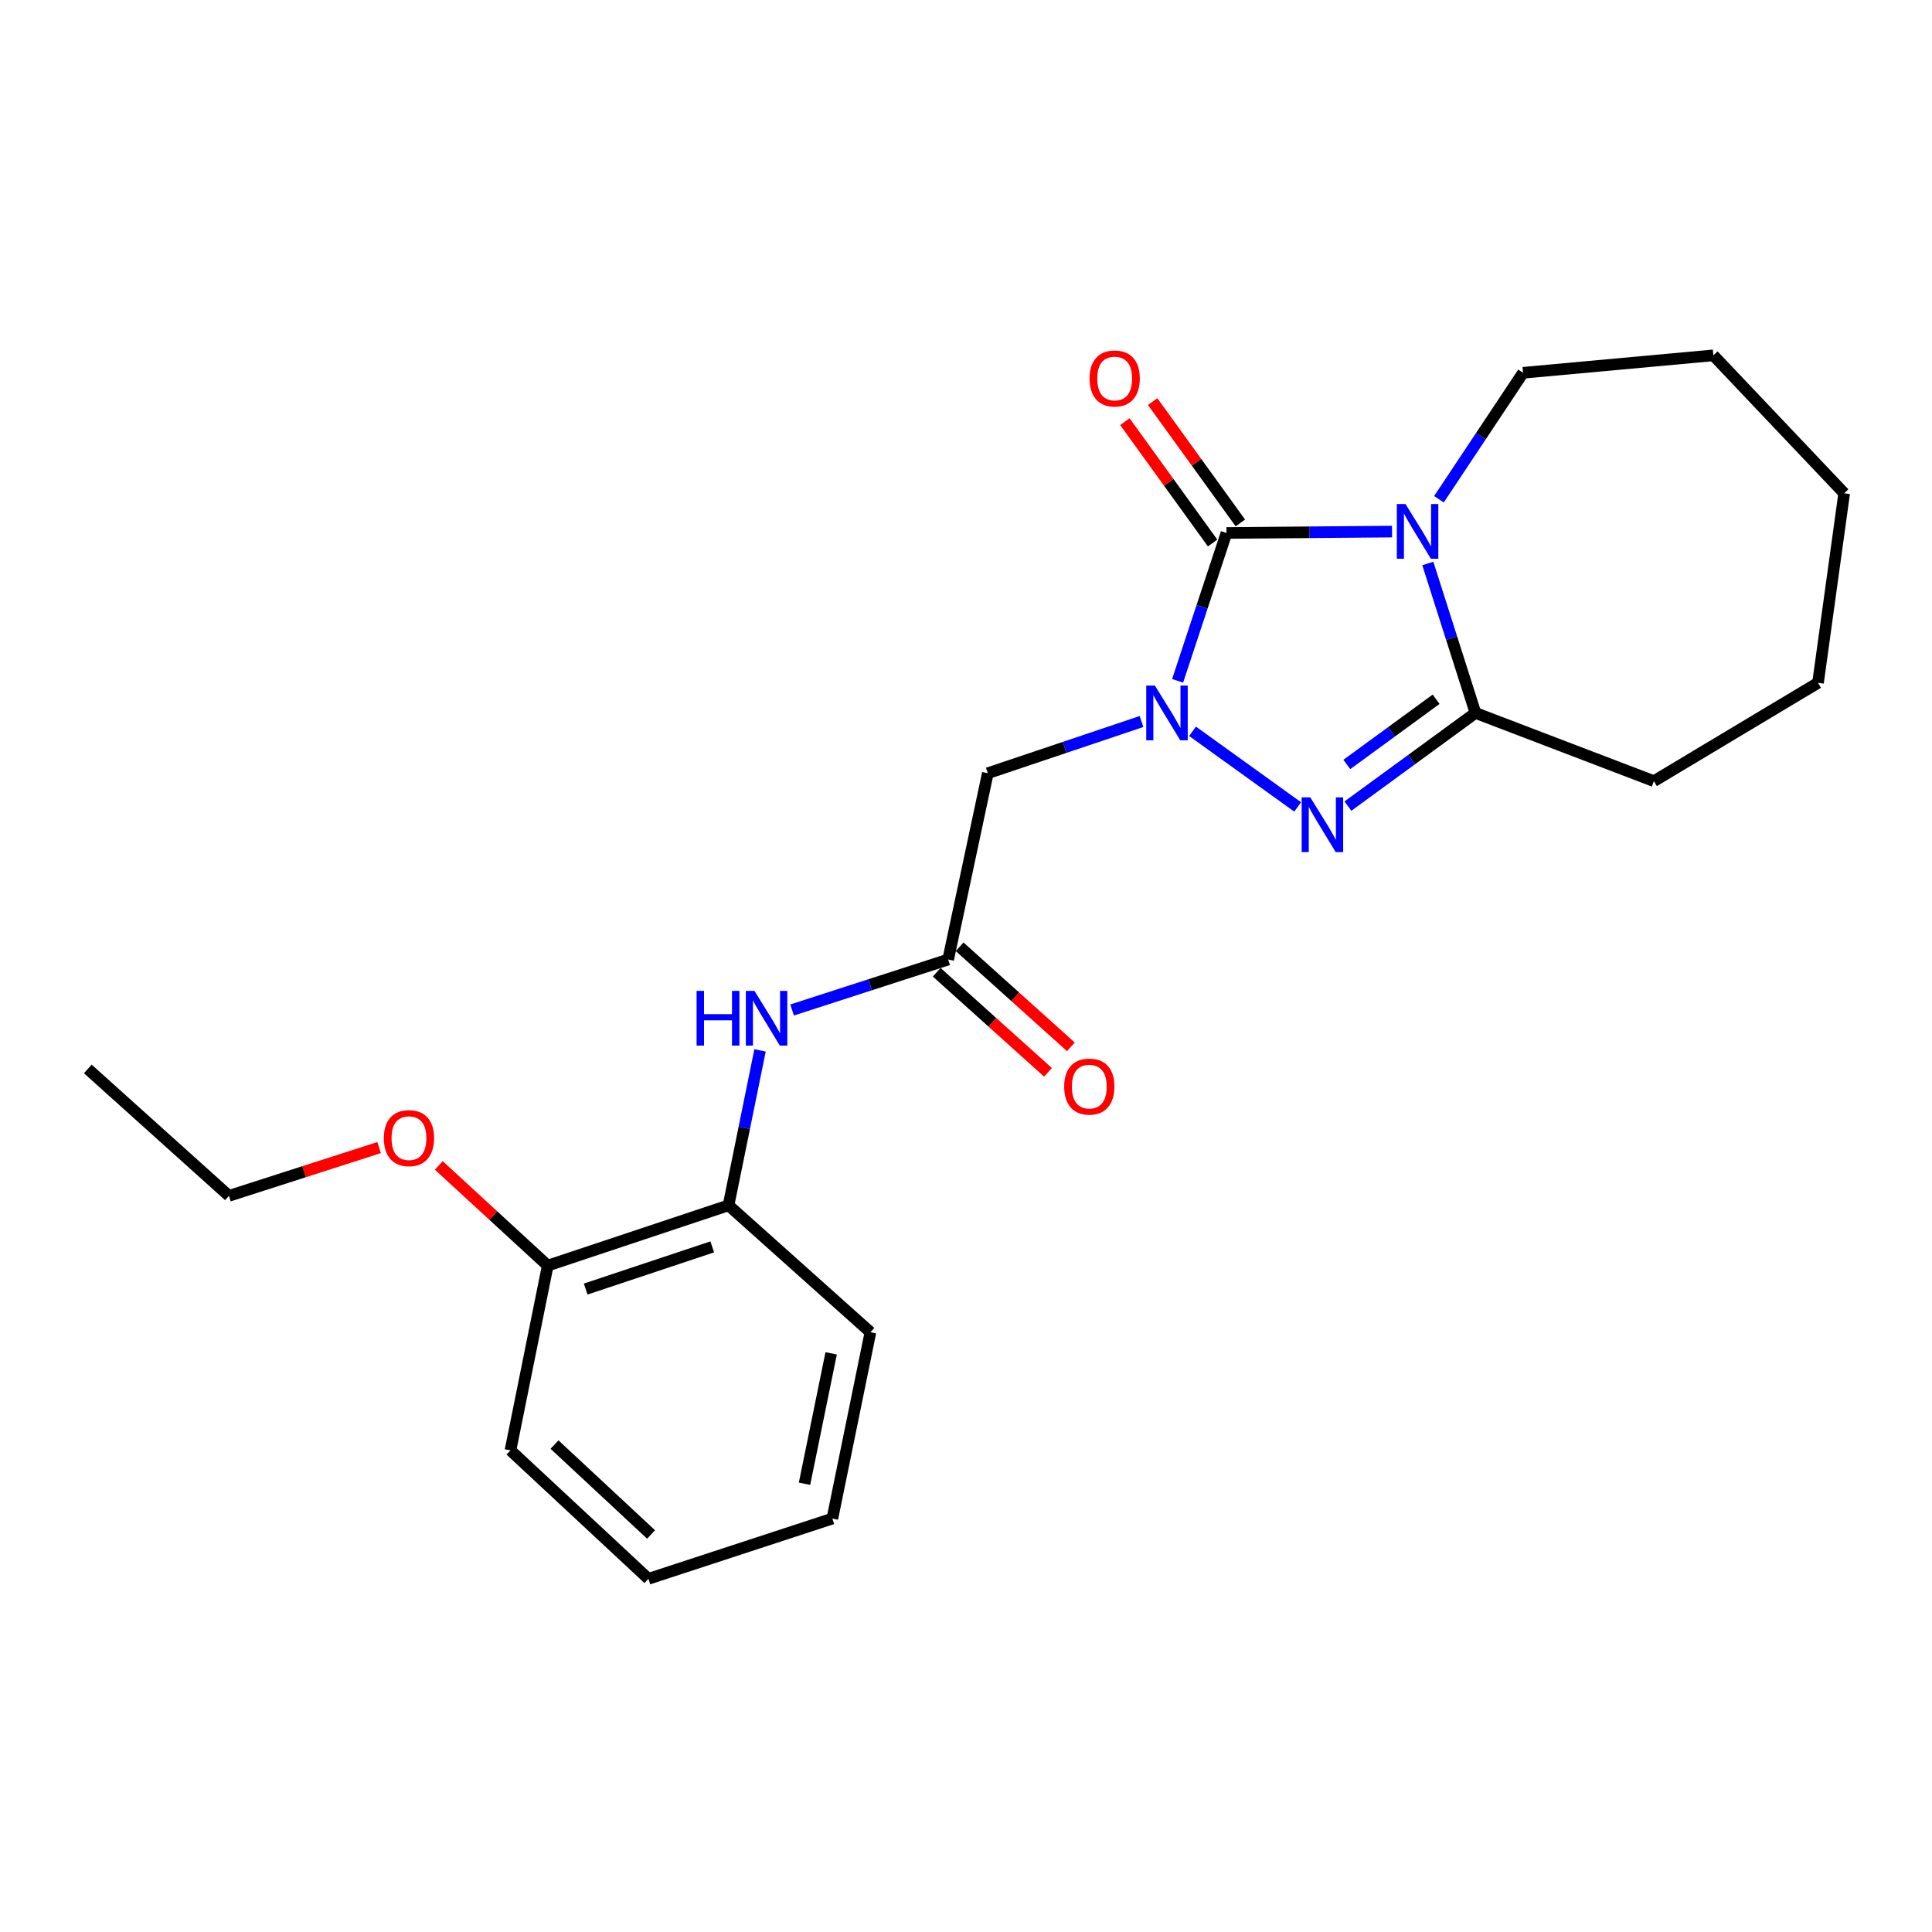<?xml version='1.0' encoding='iso-8859-1'?>
<svg version='1.1' baseProfile='full'
              xmlns='http://www.w3.org/2000/svg'
                      xmlns:rdkit='http://www.rdkit.org/xml'
                      xmlns:xlink='http://www.w3.org/1999/xlink'
                  xml:space='preserve'
width='1000px' height='1000px' viewBox='0 0 1000 1000'>
<!-- END OF HEADER -->
<rect style='opacity:1.0;fill:#FFFFFF;stroke:none' width='1000' height='1000' x='0' y='0'> </rect>
<path class='bond-1' d='M 720.522,275.142 L 677.675,275.504' style='fill:none;fill-rule:evenodd;stroke:#0000FF;stroke-width:6px;stroke-linecap:butt;stroke-linejoin:miter;stroke-opacity:1' />
<path class='bond-1' d='M 677.675,275.504 L 634.827,275.867' style='fill:none;fill-rule:evenodd;stroke:#000000;stroke-width:6px;stroke-linecap:butt;stroke-linejoin:miter;stroke-opacity:1' />
<path class='bond-3' d='M 739.035,291.656 L 751.364,330.334' style='fill:none;fill-rule:evenodd;stroke:#0000FF;stroke-width:6px;stroke-linecap:butt;stroke-linejoin:miter;stroke-opacity:1' />
<path class='bond-3' d='M 751.364,330.334 L 763.694,369.013' style='fill:none;fill-rule:evenodd;stroke:#000000;stroke-width:6px;stroke-linecap:butt;stroke-linejoin:miter;stroke-opacity:1' />
<path class='bond-11' d='M 744.792,258.406 L 766.557,225.682' style='fill:none;fill-rule:evenodd;stroke:#0000FF;stroke-width:6px;stroke-linecap:butt;stroke-linejoin:miter;stroke-opacity:1' />
<path class='bond-11' d='M 766.557,225.682 L 788.322,192.957' style='fill:none;fill-rule:evenodd;stroke:#000000;stroke-width:6px;stroke-linecap:butt;stroke-linejoin:miter;stroke-opacity:1' />
<path class='bond-0' d='M 609.524,352.4 L 622.175,314.134' style='fill:none;fill-rule:evenodd;stroke:#0000FF;stroke-width:6px;stroke-linecap:butt;stroke-linejoin:miter;stroke-opacity:1' />
<path class='bond-0' d='M 622.175,314.134 L 634.827,275.867' style='fill:none;fill-rule:evenodd;stroke:#000000;stroke-width:6px;stroke-linecap:butt;stroke-linejoin:miter;stroke-opacity:1' />
<path class='bond-4' d='M 590.845,373.45 L 551.067,386.836' style='fill:none;fill-rule:evenodd;stroke:#0000FF;stroke-width:6px;stroke-linecap:butt;stroke-linejoin:miter;stroke-opacity:1' />
<path class='bond-4' d='M 551.067,386.836 L 511.29,400.222' style='fill:none;fill-rule:evenodd;stroke:#000000;stroke-width:6px;stroke-linecap:butt;stroke-linejoin:miter;stroke-opacity:1' />
<path class='bond-23' d='M 617.249,378.52 L 671.668,417.665' style='fill:none;fill-rule:evenodd;stroke:#0000FF;stroke-width:6px;stroke-linecap:butt;stroke-linejoin:miter;stroke-opacity:1' />
<path class='bond-8' d='M 642.012,270.673 L 619.306,239.266' style='fill:none;fill-rule:evenodd;stroke:#000000;stroke-width:6px;stroke-linecap:butt;stroke-linejoin:miter;stroke-opacity:1' />
<path class='bond-8' d='M 619.306,239.266 L 596.601,207.859' style='fill:none;fill-rule:evenodd;stroke:#FF0000;stroke-width:6px;stroke-linecap:butt;stroke-linejoin:miter;stroke-opacity:1' />
<path class='bond-8' d='M 627.642,281.062 L 604.936,249.655' style='fill:none;fill-rule:evenodd;stroke:#000000;stroke-width:6px;stroke-linecap:butt;stroke-linejoin:miter;stroke-opacity:1' />
<path class='bond-8' d='M 604.936,249.655 L 582.23,218.248' style='fill:none;fill-rule:evenodd;stroke:#FF0000;stroke-width:6px;stroke-linecap:butt;stroke-linejoin:miter;stroke-opacity:1' />
<path class='bond-2' d='M 697.671,417.243 L 730.682,393.128' style='fill:none;fill-rule:evenodd;stroke:#0000FF;stroke-width:6px;stroke-linecap:butt;stroke-linejoin:miter;stroke-opacity:1' />
<path class='bond-2' d='M 730.682,393.128 L 763.694,369.013' style='fill:none;fill-rule:evenodd;stroke:#000000;stroke-width:6px;stroke-linecap:butt;stroke-linejoin:miter;stroke-opacity:1' />
<path class='bond-2' d='M 697.114,395.689 L 720.222,378.809' style='fill:none;fill-rule:evenodd;stroke:#0000FF;stroke-width:6px;stroke-linecap:butt;stroke-linejoin:miter;stroke-opacity:1' />
<path class='bond-2' d='M 720.222,378.809 L 743.33,361.928' style='fill:none;fill-rule:evenodd;stroke:#000000;stroke-width:6px;stroke-linecap:butt;stroke-linejoin:miter;stroke-opacity:1' />
<path class='bond-12' d='M 763.694,369.013 L 856.051,404.32' style='fill:none;fill-rule:evenodd;stroke:#000000;stroke-width:6px;stroke-linecap:butt;stroke-linejoin:miter;stroke-opacity:1' />
<path class='bond-5' d='M 511.29,400.222 L 490.769,496.648' style='fill:none;fill-rule:evenodd;stroke:#000000;stroke-width:6px;stroke-linecap:butt;stroke-linejoin:miter;stroke-opacity:1' />
<path class='bond-6' d='M 490.769,496.648 L 450.378,509.708' style='fill:none;fill-rule:evenodd;stroke:#000000;stroke-width:6px;stroke-linecap:butt;stroke-linejoin:miter;stroke-opacity:1' />
<path class='bond-6' d='M 450.378,509.708 L 409.986,522.768' style='fill:none;fill-rule:evenodd;stroke:#0000FF;stroke-width:6px;stroke-linecap:butt;stroke-linejoin:miter;stroke-opacity:1' />
<path class='bond-9' d='M 484.841,503.24 L 513.637,529.136' style='fill:none;fill-rule:evenodd;stroke:#000000;stroke-width:6px;stroke-linecap:butt;stroke-linejoin:miter;stroke-opacity:1' />
<path class='bond-9' d='M 513.637,529.136 L 542.433,555.031' style='fill:none;fill-rule:evenodd;stroke:#FF0000;stroke-width:6px;stroke-linecap:butt;stroke-linejoin:miter;stroke-opacity:1' />
<path class='bond-9' d='M 496.698,490.055 L 525.494,515.95' style='fill:none;fill-rule:evenodd;stroke:#000000;stroke-width:6px;stroke-linecap:butt;stroke-linejoin:miter;stroke-opacity:1' />
<path class='bond-9' d='M 525.494,515.95 L 554.29,541.846' style='fill:none;fill-rule:evenodd;stroke:#FF0000;stroke-width:6px;stroke-linecap:butt;stroke-linejoin:miter;stroke-opacity:1' />
<path class='bond-7' d='M 393.395,543.67 L 385.239,583.775' style='fill:none;fill-rule:evenodd;stroke:#0000FF;stroke-width:6px;stroke-linecap:butt;stroke-linejoin:miter;stroke-opacity:1' />
<path class='bond-7' d='M 385.239,583.775 L 377.084,623.879' style='fill:none;fill-rule:evenodd;stroke:#000000;stroke-width:6px;stroke-linecap:butt;stroke-linejoin:miter;stroke-opacity:1' />
<path class='bond-10' d='M 377.084,623.879 L 283.505,655.079' style='fill:none;fill-rule:evenodd;stroke:#000000;stroke-width:6px;stroke-linecap:butt;stroke-linejoin:miter;stroke-opacity:1' />
<path class='bond-10' d='M 368.655,645.381 L 303.15,667.221' style='fill:none;fill-rule:evenodd;stroke:#000000;stroke-width:6px;stroke-linecap:butt;stroke-linejoin:miter;stroke-opacity:1' />
<path class='bond-14' d='M 377.084,623.879 L 450.536,689.569' style='fill:none;fill-rule:evenodd;stroke:#000000;stroke-width:6px;stroke-linecap:butt;stroke-linejoin:miter;stroke-opacity:1' />
<path class='bond-13' d='M 283.505,655.079 L 255.311,629.147' style='fill:none;fill-rule:evenodd;stroke:#000000;stroke-width:6px;stroke-linecap:butt;stroke-linejoin:miter;stroke-opacity:1' />
<path class='bond-13' d='M 255.311,629.147 L 227.118,603.216' style='fill:none;fill-rule:evenodd;stroke:#FF0000;stroke-width:6px;stroke-linecap:butt;stroke-linejoin:miter;stroke-opacity:1' />
<path class='bond-15' d='M 283.505,655.079 L 264.216,750.707' style='fill:none;fill-rule:evenodd;stroke:#000000;stroke-width:6px;stroke-linecap:butt;stroke-linejoin:miter;stroke-opacity:1' />
<path class='bond-17' d='M 788.322,192.957 L 886.837,183.924' style='fill:none;fill-rule:evenodd;stroke:#000000;stroke-width:6px;stroke-linecap:butt;stroke-linejoin:miter;stroke-opacity:1' />
<path class='bond-18' d='M 856.051,404.32 L 941,353.428' style='fill:none;fill-rule:evenodd;stroke:#000000;stroke-width:6px;stroke-linecap:butt;stroke-linejoin:miter;stroke-opacity:1' />
<path class='bond-16' d='M 196.231,593.981 L 157.367,606.477' style='fill:none;fill-rule:evenodd;stroke:#FF0000;stroke-width:6px;stroke-linecap:butt;stroke-linejoin:miter;stroke-opacity:1' />
<path class='bond-16' d='M 157.367,606.477 L 118.503,618.973' style='fill:none;fill-rule:evenodd;stroke:#000000;stroke-width:6px;stroke-linecap:butt;stroke-linejoin:miter;stroke-opacity:1' />
<path class='bond-20' d='M 450.536,689.569 L 430.833,786.004' style='fill:none;fill-rule:evenodd;stroke:#000000;stroke-width:6px;stroke-linecap:butt;stroke-linejoin:miter;stroke-opacity:1' />
<path class='bond-20' d='M 430.207,700.484 L 416.415,767.989' style='fill:none;fill-rule:evenodd;stroke:#000000;stroke-width:6px;stroke-linecap:butt;stroke-linejoin:miter;stroke-opacity:1' />
<path class='bond-25' d='M 264.216,750.707 L 335.619,817.194' style='fill:none;fill-rule:evenodd;stroke:#000000;stroke-width:6px;stroke-linecap:butt;stroke-linejoin:miter;stroke-opacity:1' />
<path class='bond-25' d='M 287.01,747.702 L 336.993,794.243' style='fill:none;fill-rule:evenodd;stroke:#000000;stroke-width:6px;stroke-linecap:butt;stroke-linejoin:miter;stroke-opacity:1' />
<path class='bond-19' d='M 118.503,618.973 L 45.455,553.284' style='fill:none;fill-rule:evenodd;stroke:#000000;stroke-width:6px;stroke-linecap:butt;stroke-linejoin:miter;stroke-opacity:1' />
<path class='bond-22' d='M 886.837,183.924 L 954.545,255.327' style='fill:none;fill-rule:evenodd;stroke:#000000;stroke-width:6px;stroke-linecap:butt;stroke-linejoin:miter;stroke-opacity:1' />
<path class='bond-24' d='M 941,353.428 L 954.545,255.327' style='fill:none;fill-rule:evenodd;stroke:#000000;stroke-width:6px;stroke-linecap:butt;stroke-linejoin:miter;stroke-opacity:1' />
<path class='bond-21' d='M 430.833,786.004 L 335.619,817.194' style='fill:none;fill-rule:evenodd;stroke:#000000;stroke-width:6px;stroke-linecap:butt;stroke-linejoin:miter;stroke-opacity:1' />
<path  class='atom-0' d='M 727.475 260.87
L 736.755 275.87
Q 737.675 277.35, 739.155 280.03
Q 740.635 282.71, 740.715 282.87
L 740.715 260.87
L 744.475 260.87
L 744.475 289.19
L 740.595 289.19
L 730.635 272.79
Q 729.475 270.87, 728.235 268.67
Q 727.035 266.47, 726.675 265.79
L 726.675 289.19
L 722.995 289.19
L 722.995 260.87
L 727.475 260.87
' fill='#0000FF'/>
<path  class='atom-1' d='M 597.771 354.853
L 607.051 369.853
Q 607.971 371.333, 609.451 374.013
Q 610.931 376.693, 611.011 376.853
L 611.011 354.853
L 614.771 354.853
L 614.771 383.173
L 610.891 383.173
L 600.931 366.773
Q 599.771 364.853, 598.531 362.653
Q 597.331 360.453, 596.971 359.773
L 596.971 383.173
L 593.291 383.173
L 593.291 354.853
L 597.771 354.853
' fill='#0000FF'/>
<path  class='atom-3' d='M 678.218 412.72
L 687.498 427.72
Q 688.418 429.2, 689.898 431.88
Q 691.378 434.56, 691.458 434.72
L 691.458 412.72
L 695.218 412.72
L 695.218 441.04
L 691.338 441.04
L 681.378 424.64
Q 680.218 422.72, 678.978 420.52
Q 677.778 418.32, 677.418 417.64
L 677.418 441.04
L 673.738 441.04
L 673.738 412.72
L 678.218 412.72
' fill='#0000FF'/>
<path  class='atom-7' d='M 360.557 512.879
L 364.397 512.879
L 364.397 524.919
L 378.877 524.919
L 378.877 512.879
L 382.717 512.879
L 382.717 541.199
L 378.877 541.199
L 378.877 528.119
L 364.397 528.119
L 364.397 541.199
L 360.557 541.199
L 360.557 512.879
' fill='#0000FF'/>
<path  class='atom-7' d='M 390.517 512.879
L 399.797 527.879
Q 400.717 529.359, 402.197 532.039
Q 403.677 534.719, 403.757 534.879
L 403.757 512.879
L 407.517 512.879
L 407.517 541.199
L 403.637 541.199
L 393.677 524.799
Q 392.517 522.879, 391.277 520.679
Q 390.077 518.479, 389.717 517.799
L 389.717 541.199
L 386.037 541.199
L 386.037 512.879
L 390.517 512.879
' fill='#0000FF'/>
<path  class='atom-9' d='M 563.959 195.904
Q 563.959 189.104, 567.319 185.304
Q 570.679 181.504, 576.959 181.504
Q 583.239 181.504, 586.599 185.304
Q 589.959 189.104, 589.959 195.904
Q 589.959 202.784, 586.559 206.704
Q 583.159 210.584, 576.959 210.584
Q 570.719 210.584, 567.319 206.704
Q 563.959 202.824, 563.959 195.904
M 576.959 207.384
Q 581.279 207.384, 583.599 204.504
Q 585.959 201.584, 585.959 195.904
Q 585.959 190.344, 583.599 187.544
Q 581.279 184.704, 576.959 184.704
Q 572.639 184.704, 570.279 187.504
Q 567.959 190.304, 567.959 195.904
Q 567.959 201.624, 570.279 204.504
Q 572.639 207.384, 576.959 207.384
' fill='#FF0000'/>
<path  class='atom-10' d='M 550.818 562.417
Q 550.818 555.617, 554.178 551.817
Q 557.538 548.017, 563.818 548.017
Q 570.098 548.017, 573.458 551.817
Q 576.818 555.617, 576.818 562.417
Q 576.818 569.297, 573.418 573.217
Q 570.018 577.097, 563.818 577.097
Q 557.578 577.097, 554.178 573.217
Q 550.818 569.337, 550.818 562.417
M 563.818 573.897
Q 568.138 573.897, 570.458 571.017
Q 572.818 568.097, 572.818 562.417
Q 572.818 556.857, 570.458 554.057
Q 568.138 551.217, 563.818 551.217
Q 559.498 551.217, 557.138 554.017
Q 554.818 556.817, 554.818 562.417
Q 554.818 568.137, 557.138 571.017
Q 559.498 573.897, 563.818 573.897
' fill='#FF0000'/>
<path  class='atom-14' d='M 198.678 589.095
Q 198.678 582.295, 202.038 578.495
Q 205.398 574.695, 211.678 574.695
Q 217.958 574.695, 221.318 578.495
Q 224.678 582.295, 224.678 589.095
Q 224.678 595.975, 221.278 599.895
Q 217.878 603.775, 211.678 603.775
Q 205.438 603.775, 202.038 599.895
Q 198.678 596.015, 198.678 589.095
M 211.678 600.575
Q 215.998 600.575, 218.318 597.695
Q 220.678 594.775, 220.678 589.095
Q 220.678 583.535, 218.318 580.735
Q 215.998 577.895, 211.678 577.895
Q 207.358 577.895, 204.998 580.695
Q 202.678 583.495, 202.678 589.095
Q 202.678 594.815, 204.998 597.695
Q 207.358 600.575, 211.678 600.575
' fill='#FF0000'/>
</svg>
